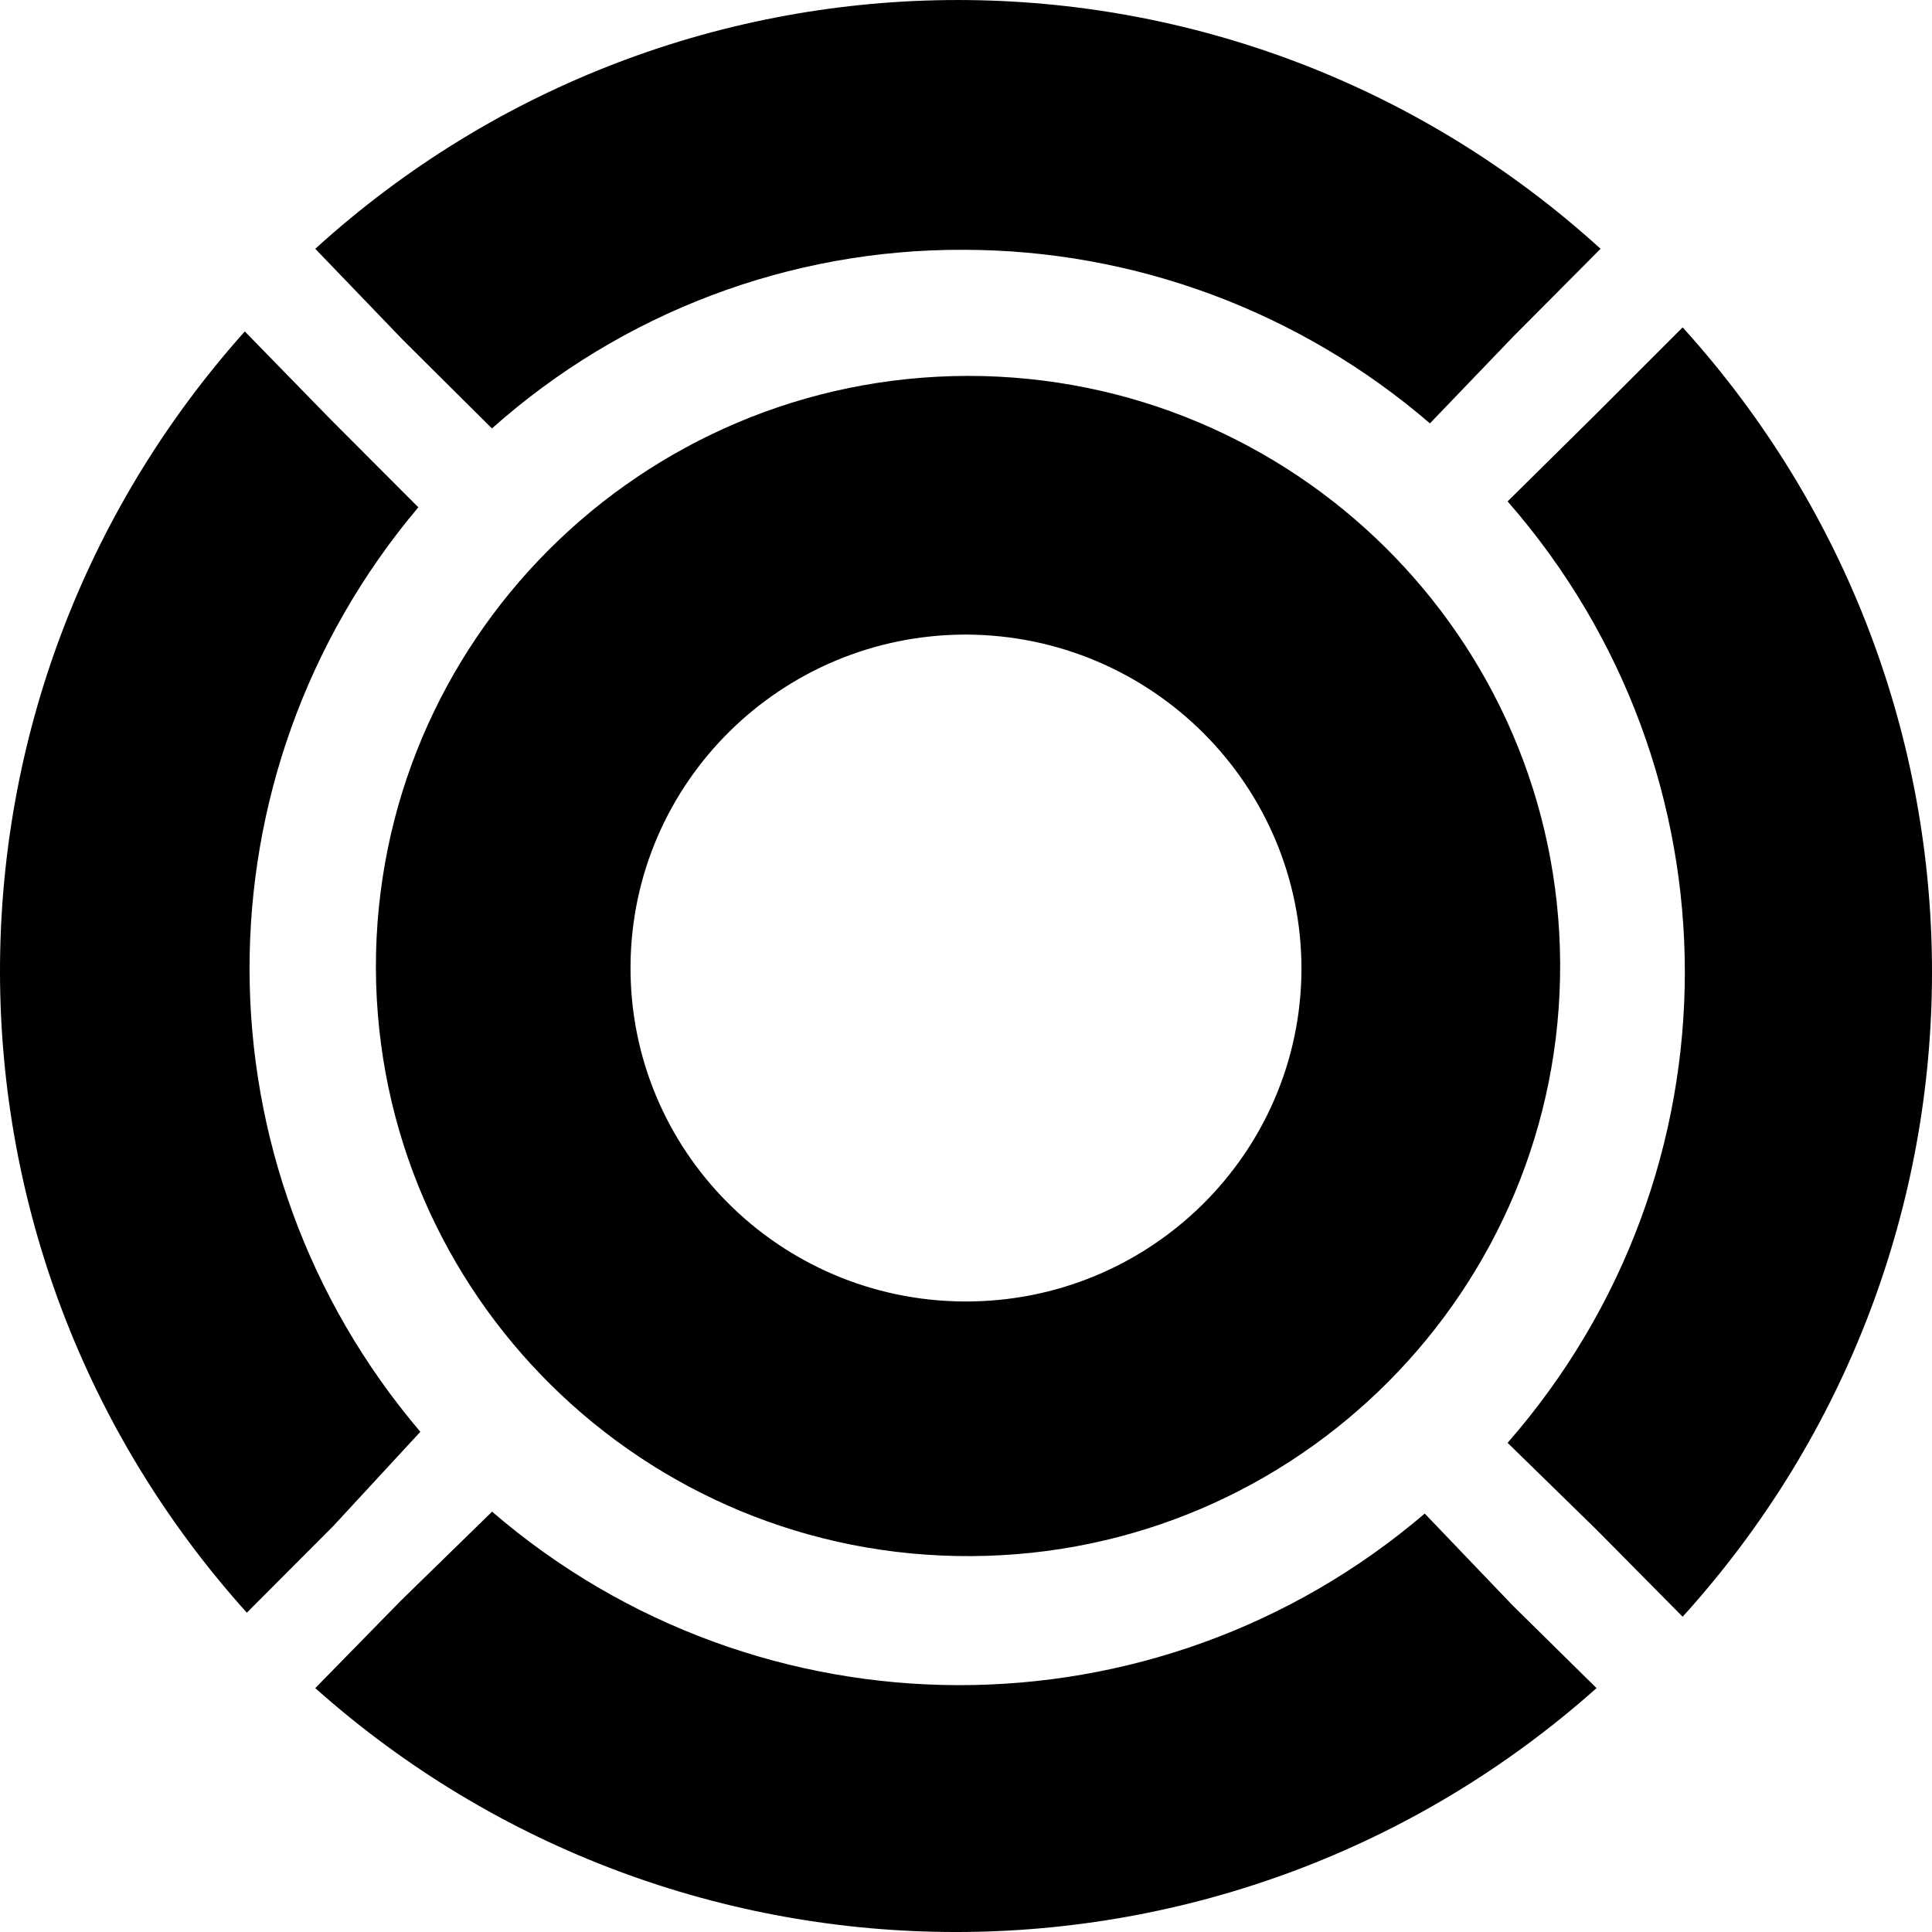 <?xml version="1.0" encoding="UTF-8"?> <svg xmlns="http://www.w3.org/2000/svg" xmlns:xlink="http://www.w3.org/1999/xlink" x="0px" y="0px" viewBox="0 0 128 128"><path d="M111.48,21.69l-5.731,5.731l-5.866,5.797c15.656,17.912,15.656,44.454,0,62.373l5.866,5.731l5.731,5.791 C133.507,82.804,133.507,46.006,111.48,21.69z M32.593,28.385c8.609-7.673,19.733-11.883,31.239-11.835 c11.338,0.007,22.295,4.089,30.905,11.499l5.552-5.783l5.753-5.783c-24.175-21.976-60.98-21.976-85.155,0l5.82,6.052 L32.593,28.385z M27.849,94.861C12.81,77.178,12.757,51.359,27.715,33.609l-5.782-5.792l-5.714-5.859 c-21.674,24.248-21.621,60.713,0.134,84.887l5.714-5.726L27.849,94.861z M94.393,100.278 c-17.801,15.205-44.057,15.151-61.791-0.127l-6.025,5.879l-5.69,5.812c24.181,21.545,60.706,21.545,84.887,0l-5.556-5.478 L94.393,100.278z M24.904,64.203c0.114,21.595,17.764,39.006,39.43,38.893c21.667-0.1,39.136-17.698,39.03-39.293 c-0.114-21.515-17.644-38.899-39.23-38.899c-21.7,0.033-39.27,17.598-39.23,39.233V64.203z M86.226,64.267 c-0.074,12.197-10.082,22.032-22.36,21.959c-12.278-0.074-22.165-10.028-22.092-22.225C41.848,51.85,51.776,42.042,64,42.042 C76.311,42.082,86.259,52.03,86.226,64.267z"></path></svg> 